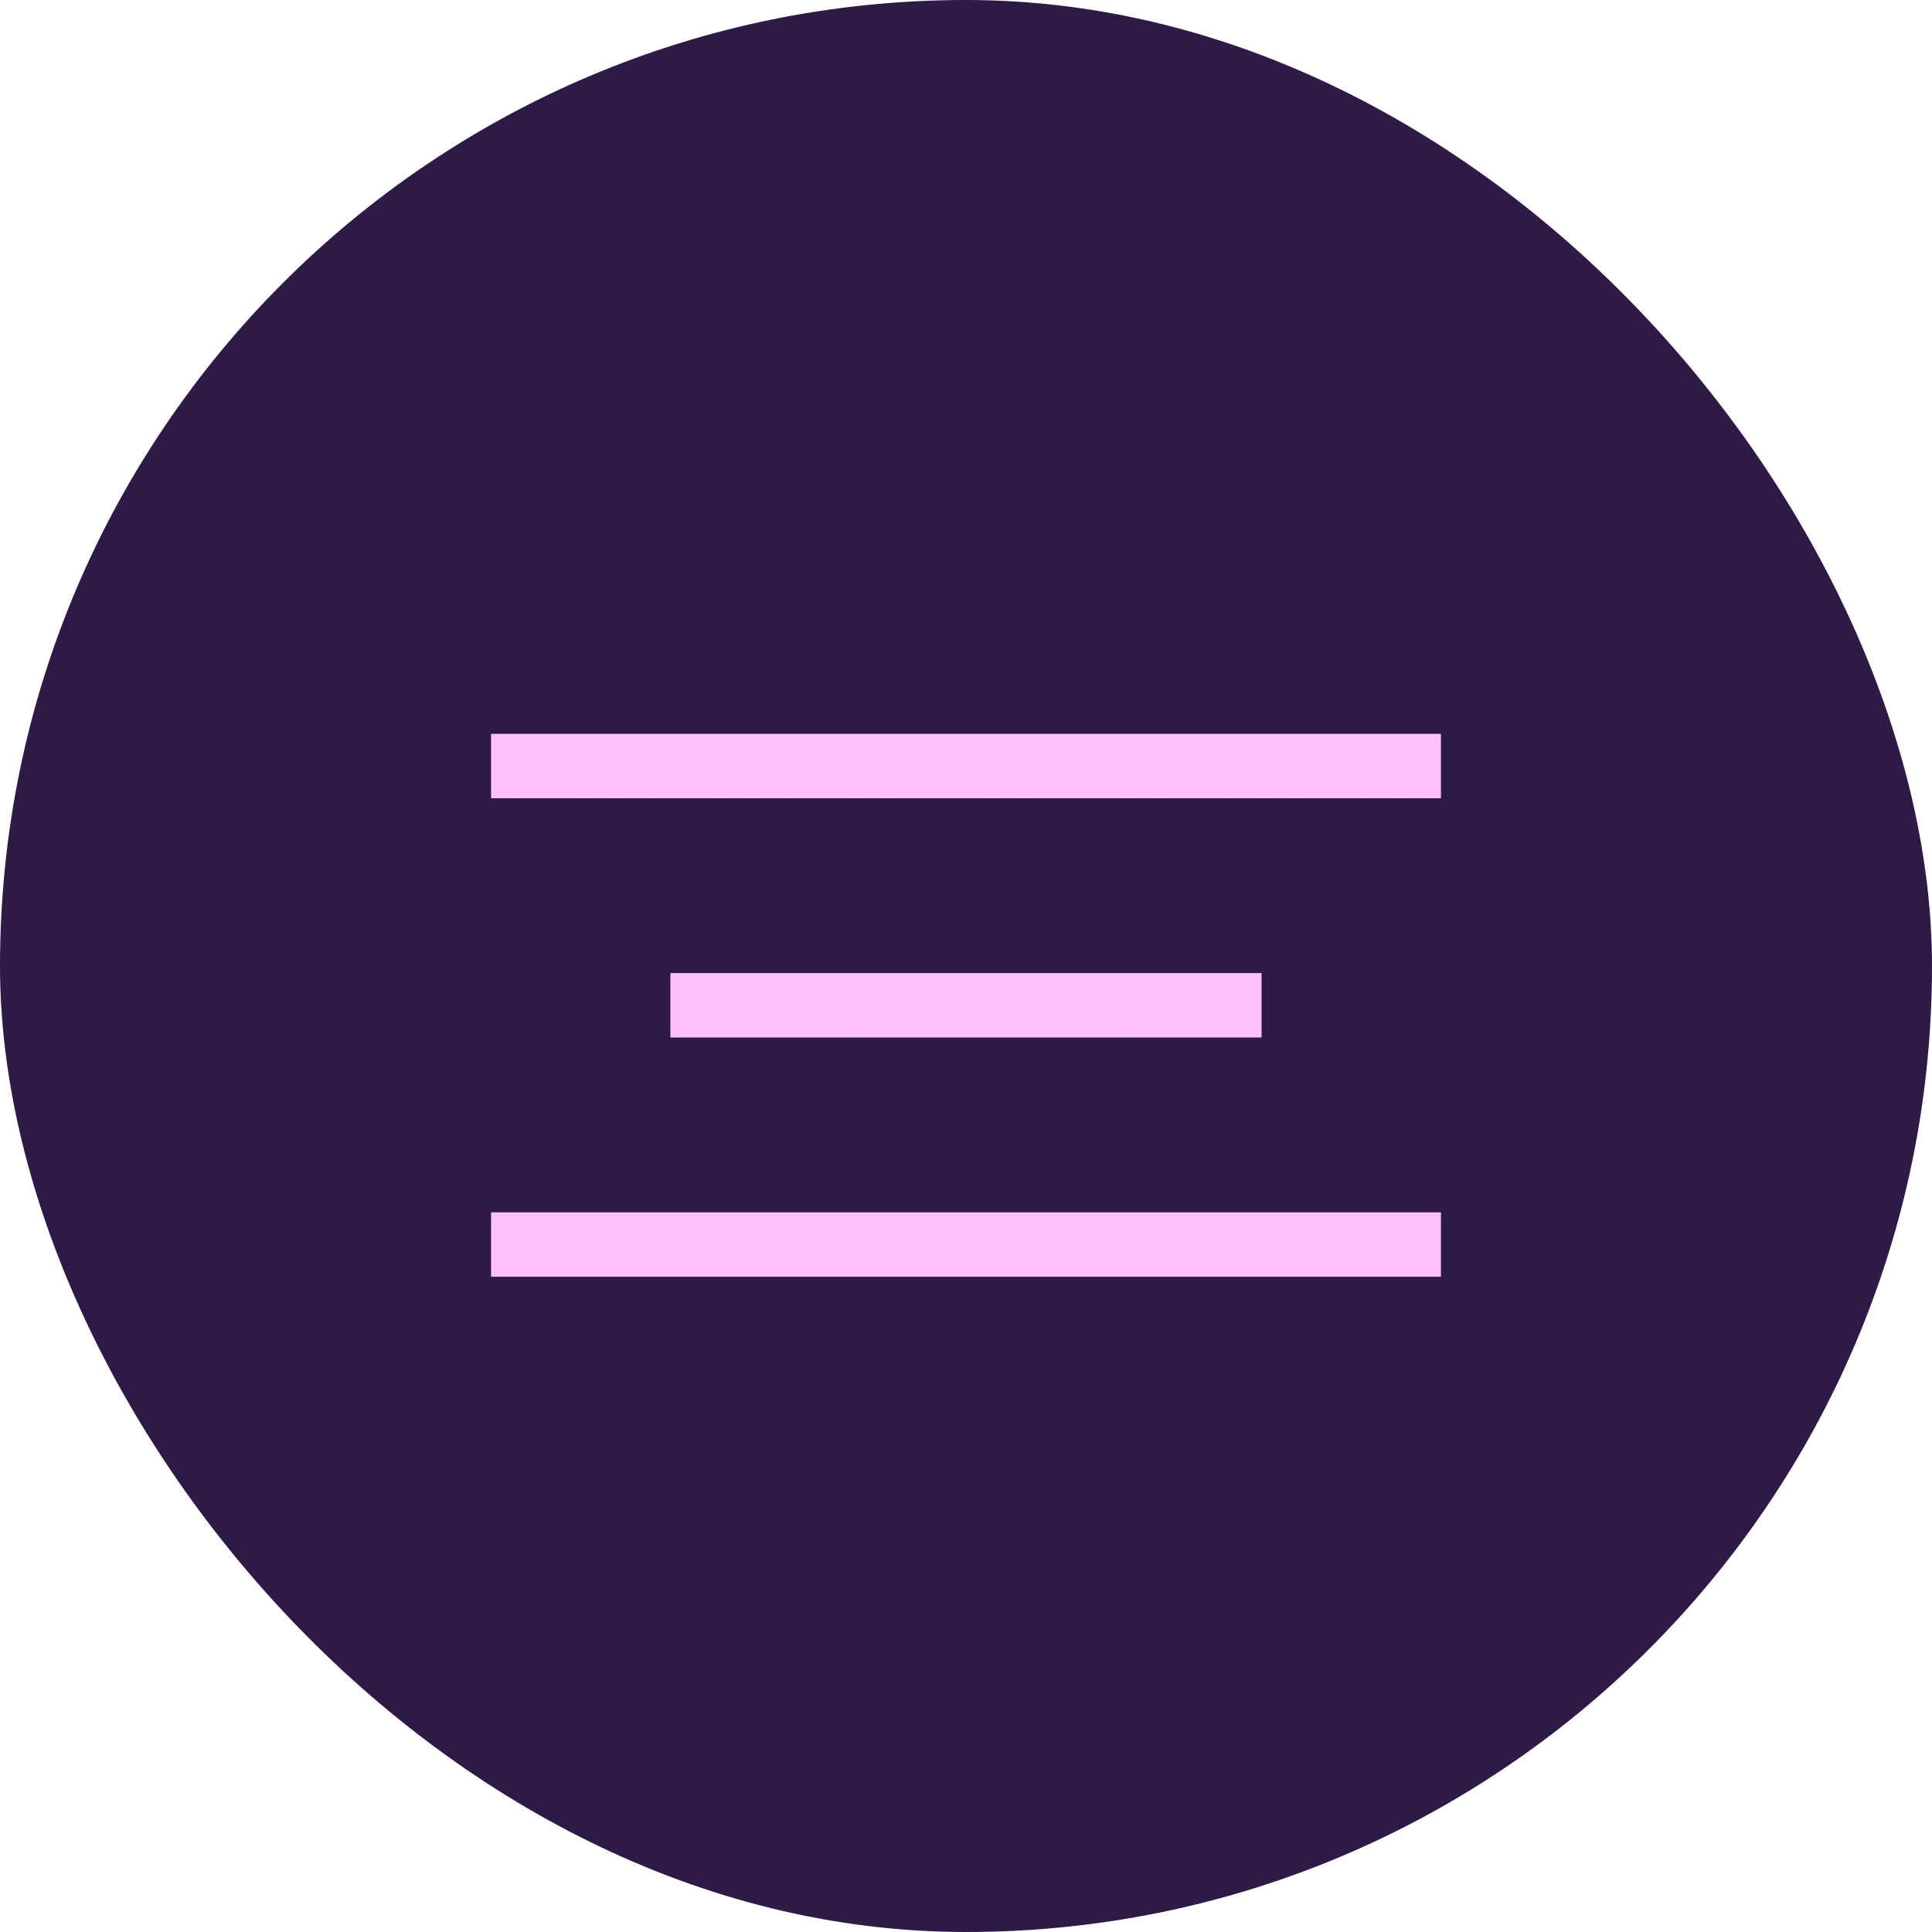 <?xml version="1.0" encoding="UTF-8"?> <svg xmlns="http://www.w3.org/2000/svg" viewBox="0 0 60 60"> <defs> <style>.cls-1{fill:#2e1a47;}.cls-2{fill:none;stroke:#fec0ff;stroke-width:2px;}</style> </defs> <title>Ресурс 125</title> <g id="Слой_2" data-name="Слой 2"> <g id="Слой_1-2" data-name="Слой 1"> <rect class="cls-1" width="60" height="60" rx="30"></rect> <line class="cls-2" x1="15.25" y1="23.79" x2="44.75" y2="23.79"></line> <line class="cls-2" x1="20.82" y1="31.22" x2="39.18" y2="31.22"></line> <line class="cls-2" x1="15.25" y1="38.65" x2="44.75" y2="38.65"></line> </g> </g> </svg> 